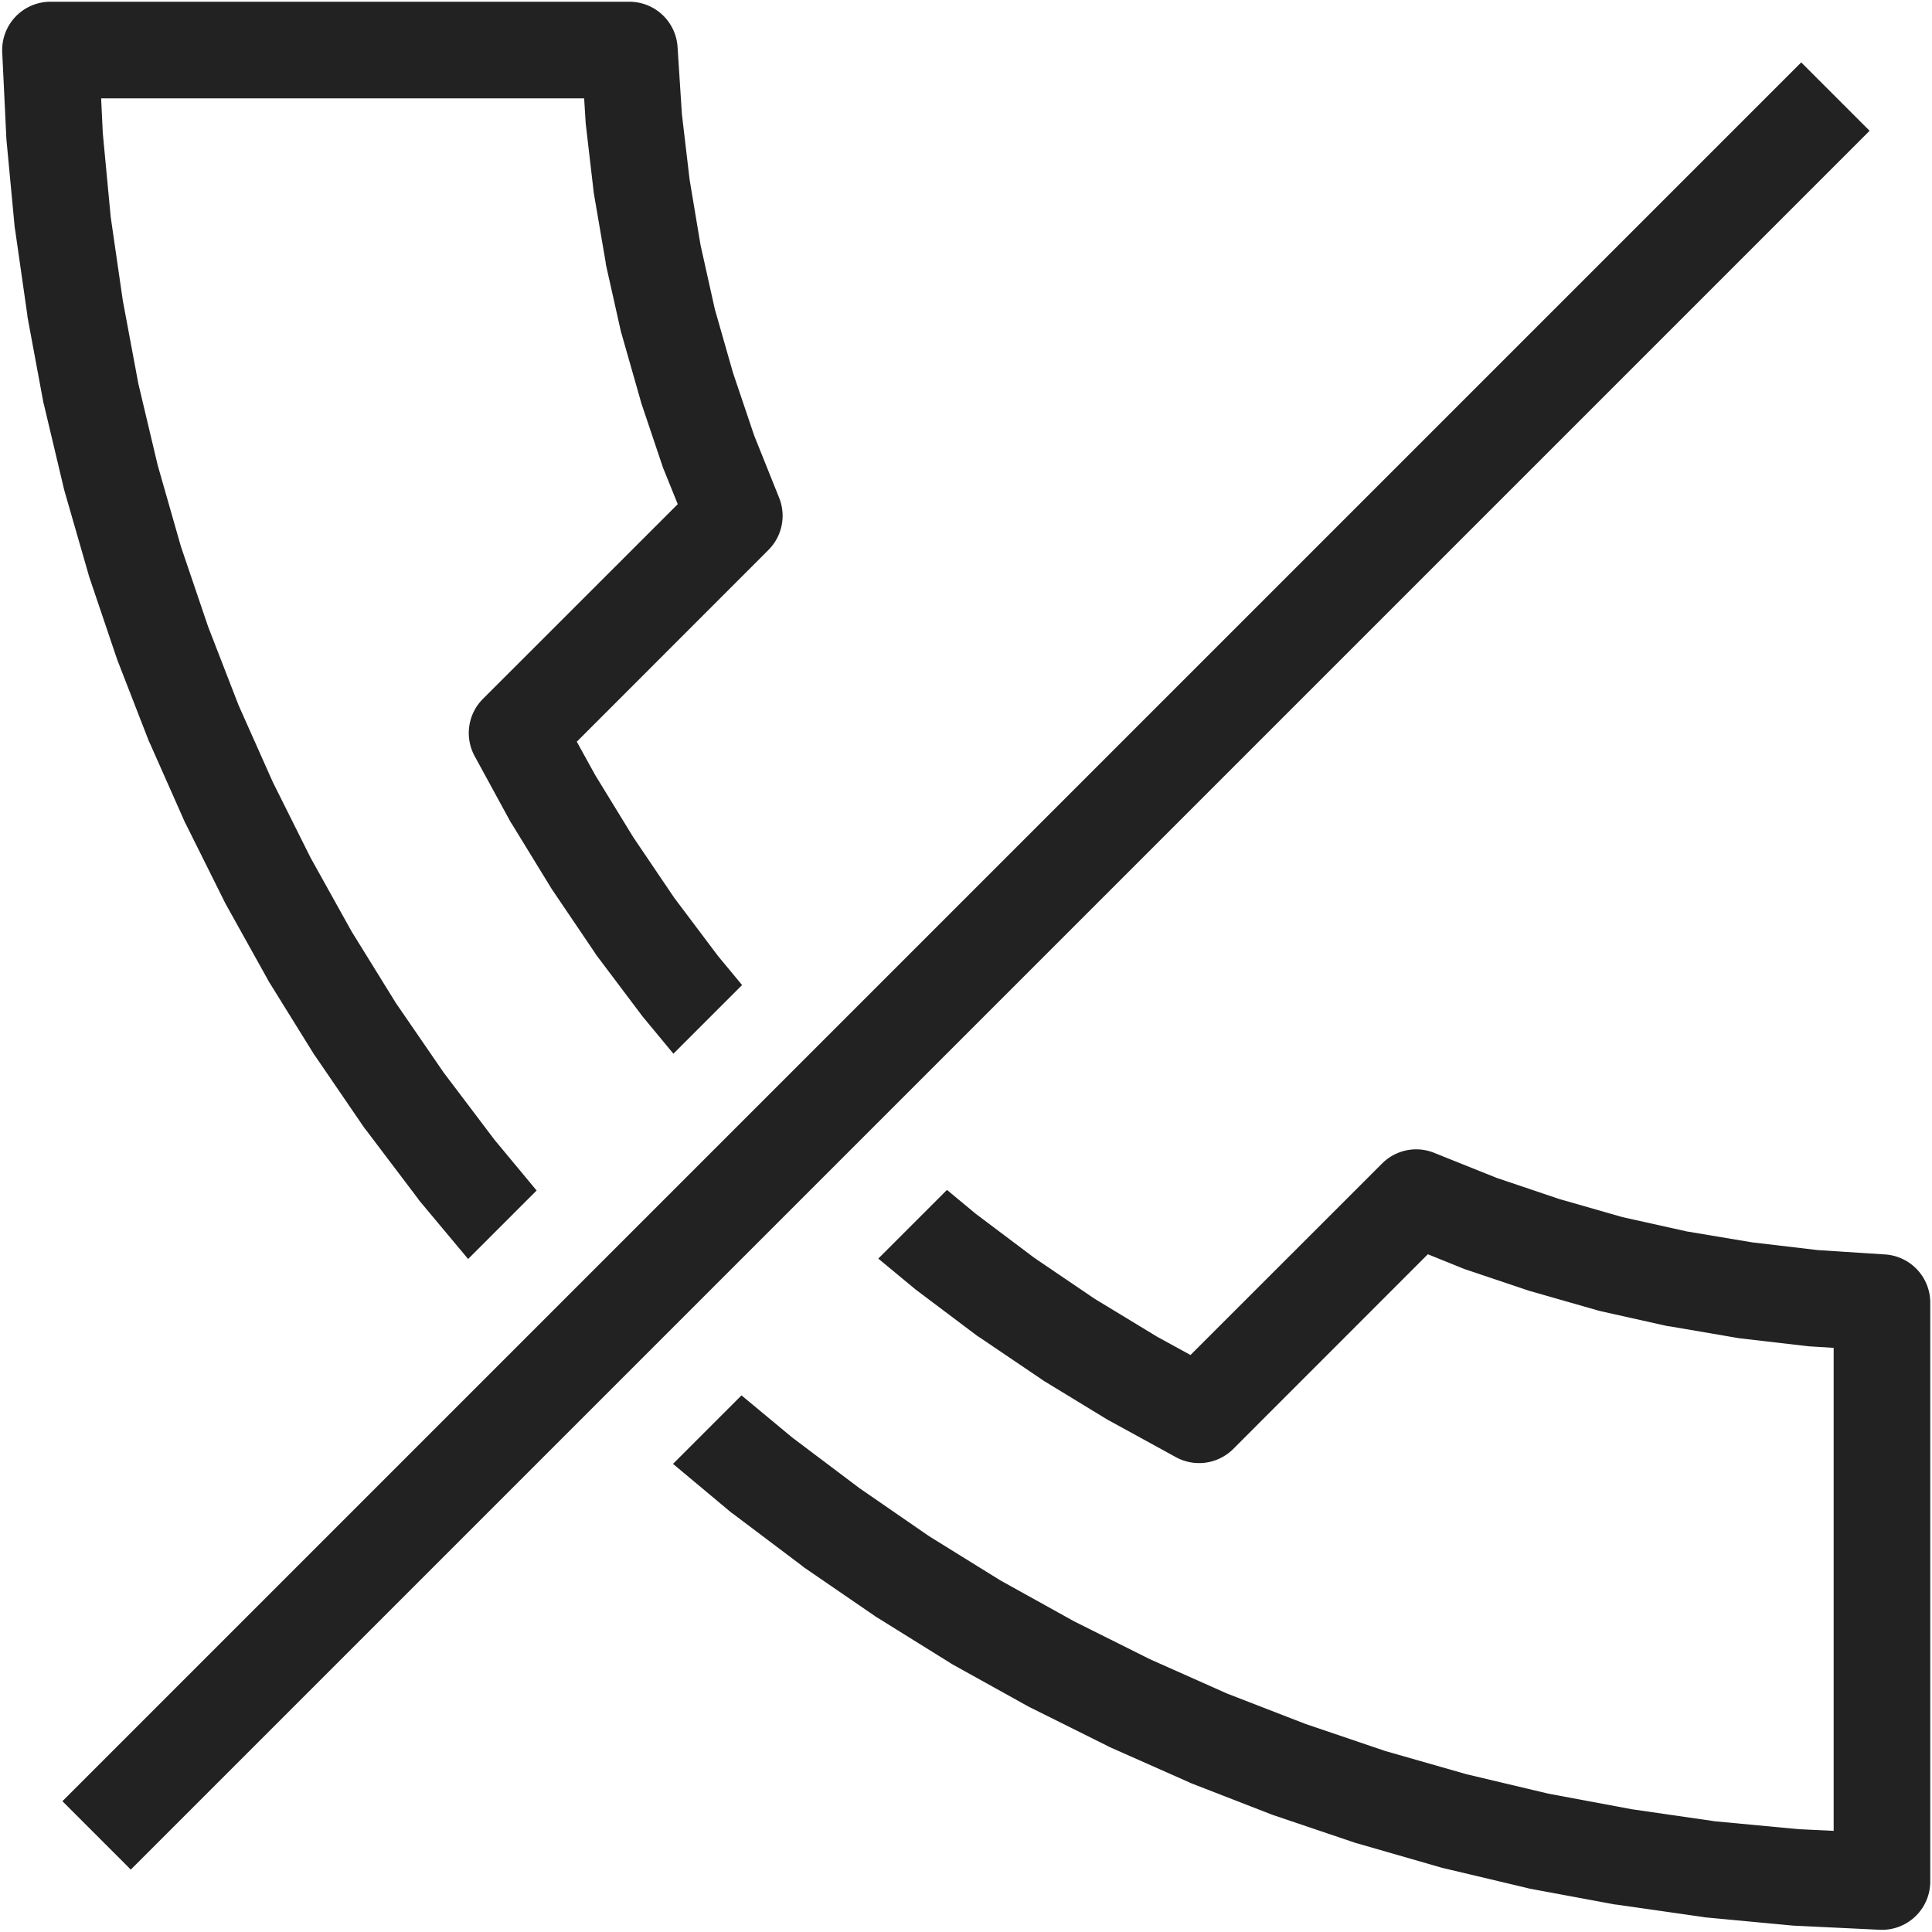 <?xml version="1.0" ?>
<!-- Uploaded to: SVG Repo, www.svgrepo.com, Generator: SVG Repo Mixer Tools -->
<svg width="800px" height="800px" viewBox="0 0 20 20" version="1.1" xmlns="http://www.w3.org/2000/svg">
<g id="layer1">
<path d="M 0.523 0.018 A 0.5 0.5 0 0 0 0.023 0.541 L 0.066 1.436 A 0.5 0.5 0 0 0 0.068 1.459 L 0.152 2.352 A 0.5 0.5 0 0 0 0.156 2.375 L 0.283 3.262 A 0.5 0.5 0 0 0 0.285 3.283 L 0.449 4.166 A 0.5 0.5 0 0 0 0.455 4.189 L 0.662 5.061 A 0.5 0.5 0 0 0 0.668 5.084 L 0.916 5.945 A 0.5 0.5 0 0 0 0.922 5.967 L 1.209 6.816 A 0.5 0.5 0 0 0 1.217 6.838 L 1.541 7.672 A 0.5 0.5 0 0 0 1.551 7.693 L 1.914 8.512 A 0.5 0.5 0 0 0 1.924 8.531 L 2.324 9.334 A 0.5 0.5 0 0 0 2.334 9.354 L 2.77 10.137 A 0.5 0.5 0 0 0 2.781 10.158 L 3.254 10.92 A 0.5 0.5 0 0 0 3.268 10.939 L 3.773 11.678 A 0.5 0.5 0 0 0 3.787 11.695 L 4.328 12.41 A 0.5 0.5 0 0 0 4.342 12.43 L 4.846 13.033 L 5.555 12.324 L 5.119 11.799 L 4.592 11.102 L 4.098 10.383 L 3.639 9.641 L 3.215 8.879 L 2.824 8.096 L 2.469 7.299 L 2.154 6.486 L 1.873 5.658 L 1.633 4.818 L 1.432 3.971 L 1.271 3.109 L 1.146 2.246 L 1.064 1.377 L 1.047 1.018 L 6.047 1.018 L 6.062 1.258 A 0.5 0.5 0 0 0 6.064 1.285 L 6.146 1.99 A 0.5 0.5 0 0 0 6.15 2.016 L 6.27 2.717 A 0.5 0.5 0 0 0 6.273 2.742 L 6.428 3.434 A 0.5 0.5 0 0 0 6.436 3.461 L 6.631 4.145 A 0.5 0.5 0 0 0 6.637 4.168 L 6.863 4.84 A 0.5 0.5 0 0 0 6.873 4.865 L 7.016 5.219 L 5 7.234 A 0.5 0.5 0 0 0 4.914 7.828 L 5.287 8.512 A 0.5 0.5 0 0 0 5.301 8.533 L 5.709 9.199 A 0.5 0.5 0 0 0 5.721 9.217 L 6.158 9.863 A 0.5 0.5 0 0 0 6.172 9.885 L 6.641 10.508 A 0.5 0.5 0 0 0 6.654 10.525 L 6.971 10.908 L 7.682 10.197 L 7.434 9.898 L 6.979 9.293 L 6.555 8.666 L 6.16 8.021 L 5.971 7.678 L 7.955 5.693 A 0.5 0.5 0 0 0 8.066 5.154 L 7.807 4.508 L 7.588 3.859 L 7.4 3.201 L 7.252 2.537 L 7.139 1.861 L 7.059 1.182 L 7.014 0.486 A 0.5 0.5 0 0 0 6.516 0.018 L 0.523 0.018 z M 18.646 0.646 L 0.646 18.646 L 1.354 19.354 L 19.354 1.354 L 18.646 0.646 z M 14.65 11.898 A 0.5 0.5 0 0 0 14.307 12.045 L 12.324 14.027 L 11.979 13.838 L 11.332 13.445 L 10.707 13.021 L 10.102 12.566 L 9.803 12.318 L 9.092 13.029 L 9.475 13.346 A 0.5 0.5 0 0 0 9.492 13.359 L 10.115 13.828 A 0.5 0.5 0 0 0 10.137 13.842 L 10.783 14.279 A 0.5 0.5 0 0 0 10.803 14.293 L 11.469 14.699 A 0.5 0.5 0 0 0 11.488 14.709 L 12.172 15.084 A 0.5 0.5 0 0 0 12.766 15 L 14.781 12.984 L 15.135 13.127 A 0.5 0.5 0 0 0 15.16 13.137 L 15.832 13.363 A 0.5 0.5 0 0 0 15.854 13.369 L 16.535 13.564 A 0.5 0.5 0 0 0 16.564 13.572 L 17.258 13.727 A 0.5 0.5 0 0 0 17.283 13.73 L 17.984 13.85 A 0.5 0.5 0 0 0 18.01 13.854 L 18.715 13.936 A 0.5 0.5 0 0 0 18.742 13.938 L 18.982 13.953 L 18.982 18.953 L 18.623 18.936 L 17.754 18.854 L 16.891 18.729 L 16.029 18.568 L 15.182 18.367 L 14.342 18.127 L 13.514 17.846 L 12.701 17.531 L 11.904 17.176 L 11.121 16.785 L 10.357 16.361 L 9.617 15.902 L 8.898 15.406 L 8.201 14.881 L 7.676 14.445 L 6.967 15.154 L 7.57 15.658 A 0.5 0.5 0 0 0 7.59 15.672 L 8.305 16.211 A 0.5 0.5 0 0 0 8.322 16.225 L 9.061 16.732 A 0.5 0.5 0 0 0 9.08 16.744 L 9.84 17.217 A 0.5 0.5 0 0 0 9.861 17.23 L 10.646 17.666 A 0.5 0.5 0 0 0 10.666 17.676 L 11.469 18.076 A 0.5 0.5 0 0 0 11.488 18.086 L 12.307 18.449 A 0.5 0.5 0 0 0 12.328 18.459 L 13.162 18.783 A 0.5 0.5 0 0 0 13.184 18.791 L 14.033 19.078 A 0.5 0.5 0 0 0 14.055 19.084 L 14.916 19.332 A 0.5 0.5 0 0 0 14.939 19.338 L 15.811 19.545 A 0.5 0.5 0 0 0 15.834 19.551 L 16.717 19.715 A 0.5 0.5 0 0 0 16.738 19.717 L 17.625 19.844 A 0.5 0.5 0 0 0 17.648 19.848 L 18.541 19.932 A 0.5 0.5 0 0 0 18.564 19.934 L 19.459 19.977 A 0.5 0.5 0 0 0 19.982 19.477 L 19.982 13.484 A 0.5 0.5 0 0 0 19.514 12.986 L 18.818 12.941 L 18.139 12.861 L 17.463 12.748 L 16.797 12.6 L 16.141 12.412 L 15.492 12.193 L 14.846 11.934 A 0.5 0.5 0 0 0 14.65 11.898 z " style="fill:#222222; fill-opacity:1; stroke:none; stroke-width:0px;"/>
</g>
</svg>